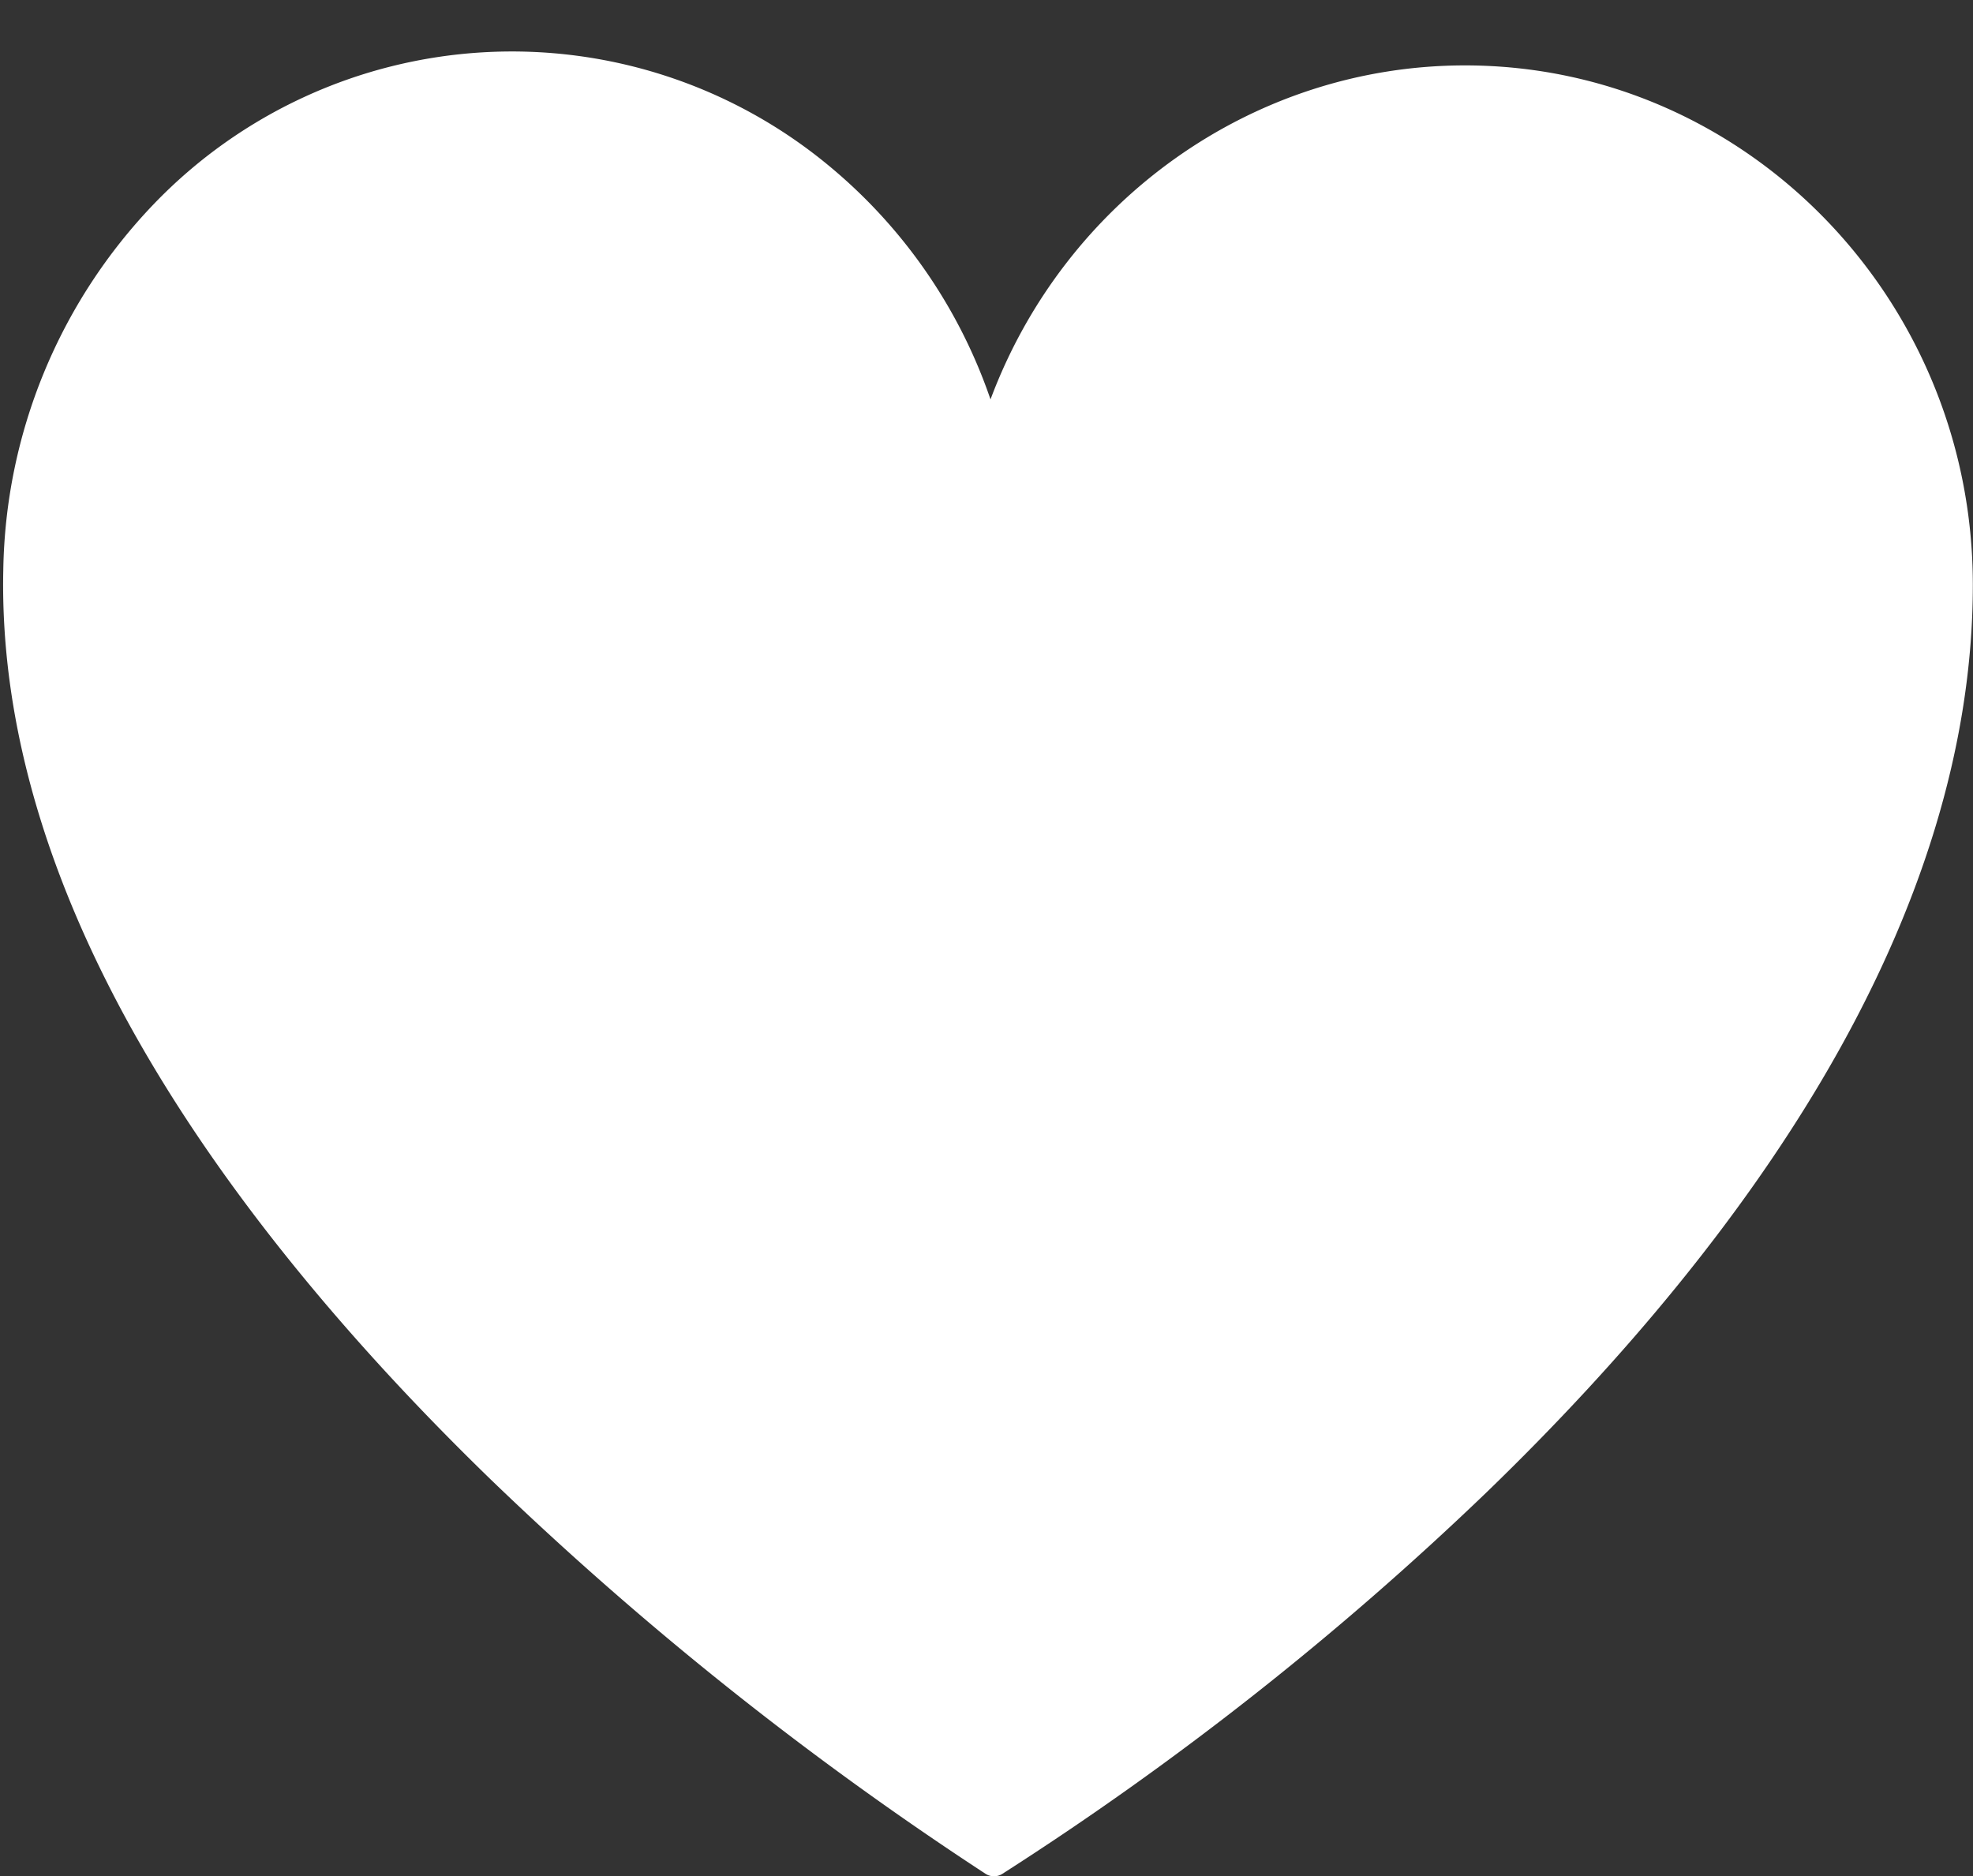 <?xml version="1.0" encoding="UTF-8" standalone="no"?><svg xmlns="http://www.w3.org/2000/svg" xmlns:xlink="http://www.w3.org/1999/xlink" fill="#000000" height="360.8" preserveAspectRatio="xMidYMid meet" version="1" viewBox="-0.6 -9.9 379.4 360.8" width="379.4" zoomAndPan="magnify"><rect x="-0.6" y="-9.9" width="379.4" height="360.8" fill="#333333" stroke="none"/><g id="change1_1"><path d="m375.768 102.548c0-53.5-42.378-96.876-94.654-96.876-43.719 0-80.508 30.339-91.383 71.567-9.961-42.582-47.39-74.239-92.049-74.239-52.275 0-93.525 43.385-94.653 96.876-2.729 129.251 187.511 248.011 187.511 248.011s185.228-112.808 185.228-245.339z" fill="#ffffff"/></g><g id="change2_1"><path d="m190.54 350.887a2.992 2.992 0 0 1 -1.589-.455 648.017 648.017 0 0 1 -95.278-75.932c-27.605-26.8-49.5-53.655-65.072-79.812-19.592-32.903-29.201-64.824-28.571-94.876a103.986 103.986 0 0 1 28.991-70.521 95.506 95.506 0 0 1 129.6-7.462 100.55 100.55 0 0 1 31.251 45.071c14.284-38.269 50.506-64.224 91.242-64.224 53.847 0 97.655 44.8 97.655 99.876 0 30.777-9.879 63-29.364 95.778-15.5 26.076-37.088 52.57-64.166 78.748a604.708 604.708 0 0 1 -93.139 73.372 3 3 0 0 1 -1.56.437zm-92.857-344.887a88.991 88.991 0 0 0 -64.353 27.466 98.005 98.005 0 0 0 -27.3 66.473c-.609 28.9 8.71 59.726 27.7 91.633 15.292 25.7 36.84 52.124 64.047 78.55a648.089 648.089 0 0 0 92.785 74.217 604.854 604.854 0 0 0 90.593-71.66c26.674-25.8 47.913-51.863 63.127-77.47 18.905-31.819 28.49-62.994 28.49-92.661 0-51.764-41.117-93.876-91.655-93.876-41.33 0-77.715 28.51-88.482 69.331a3 3 0 0 1 -5.821-.081 94.606 94.606 0 0 0 -31.992-51.448 89.309 89.309 0 0 0 -57.139-20.474z" fill="#ffffff"/></g></svg>